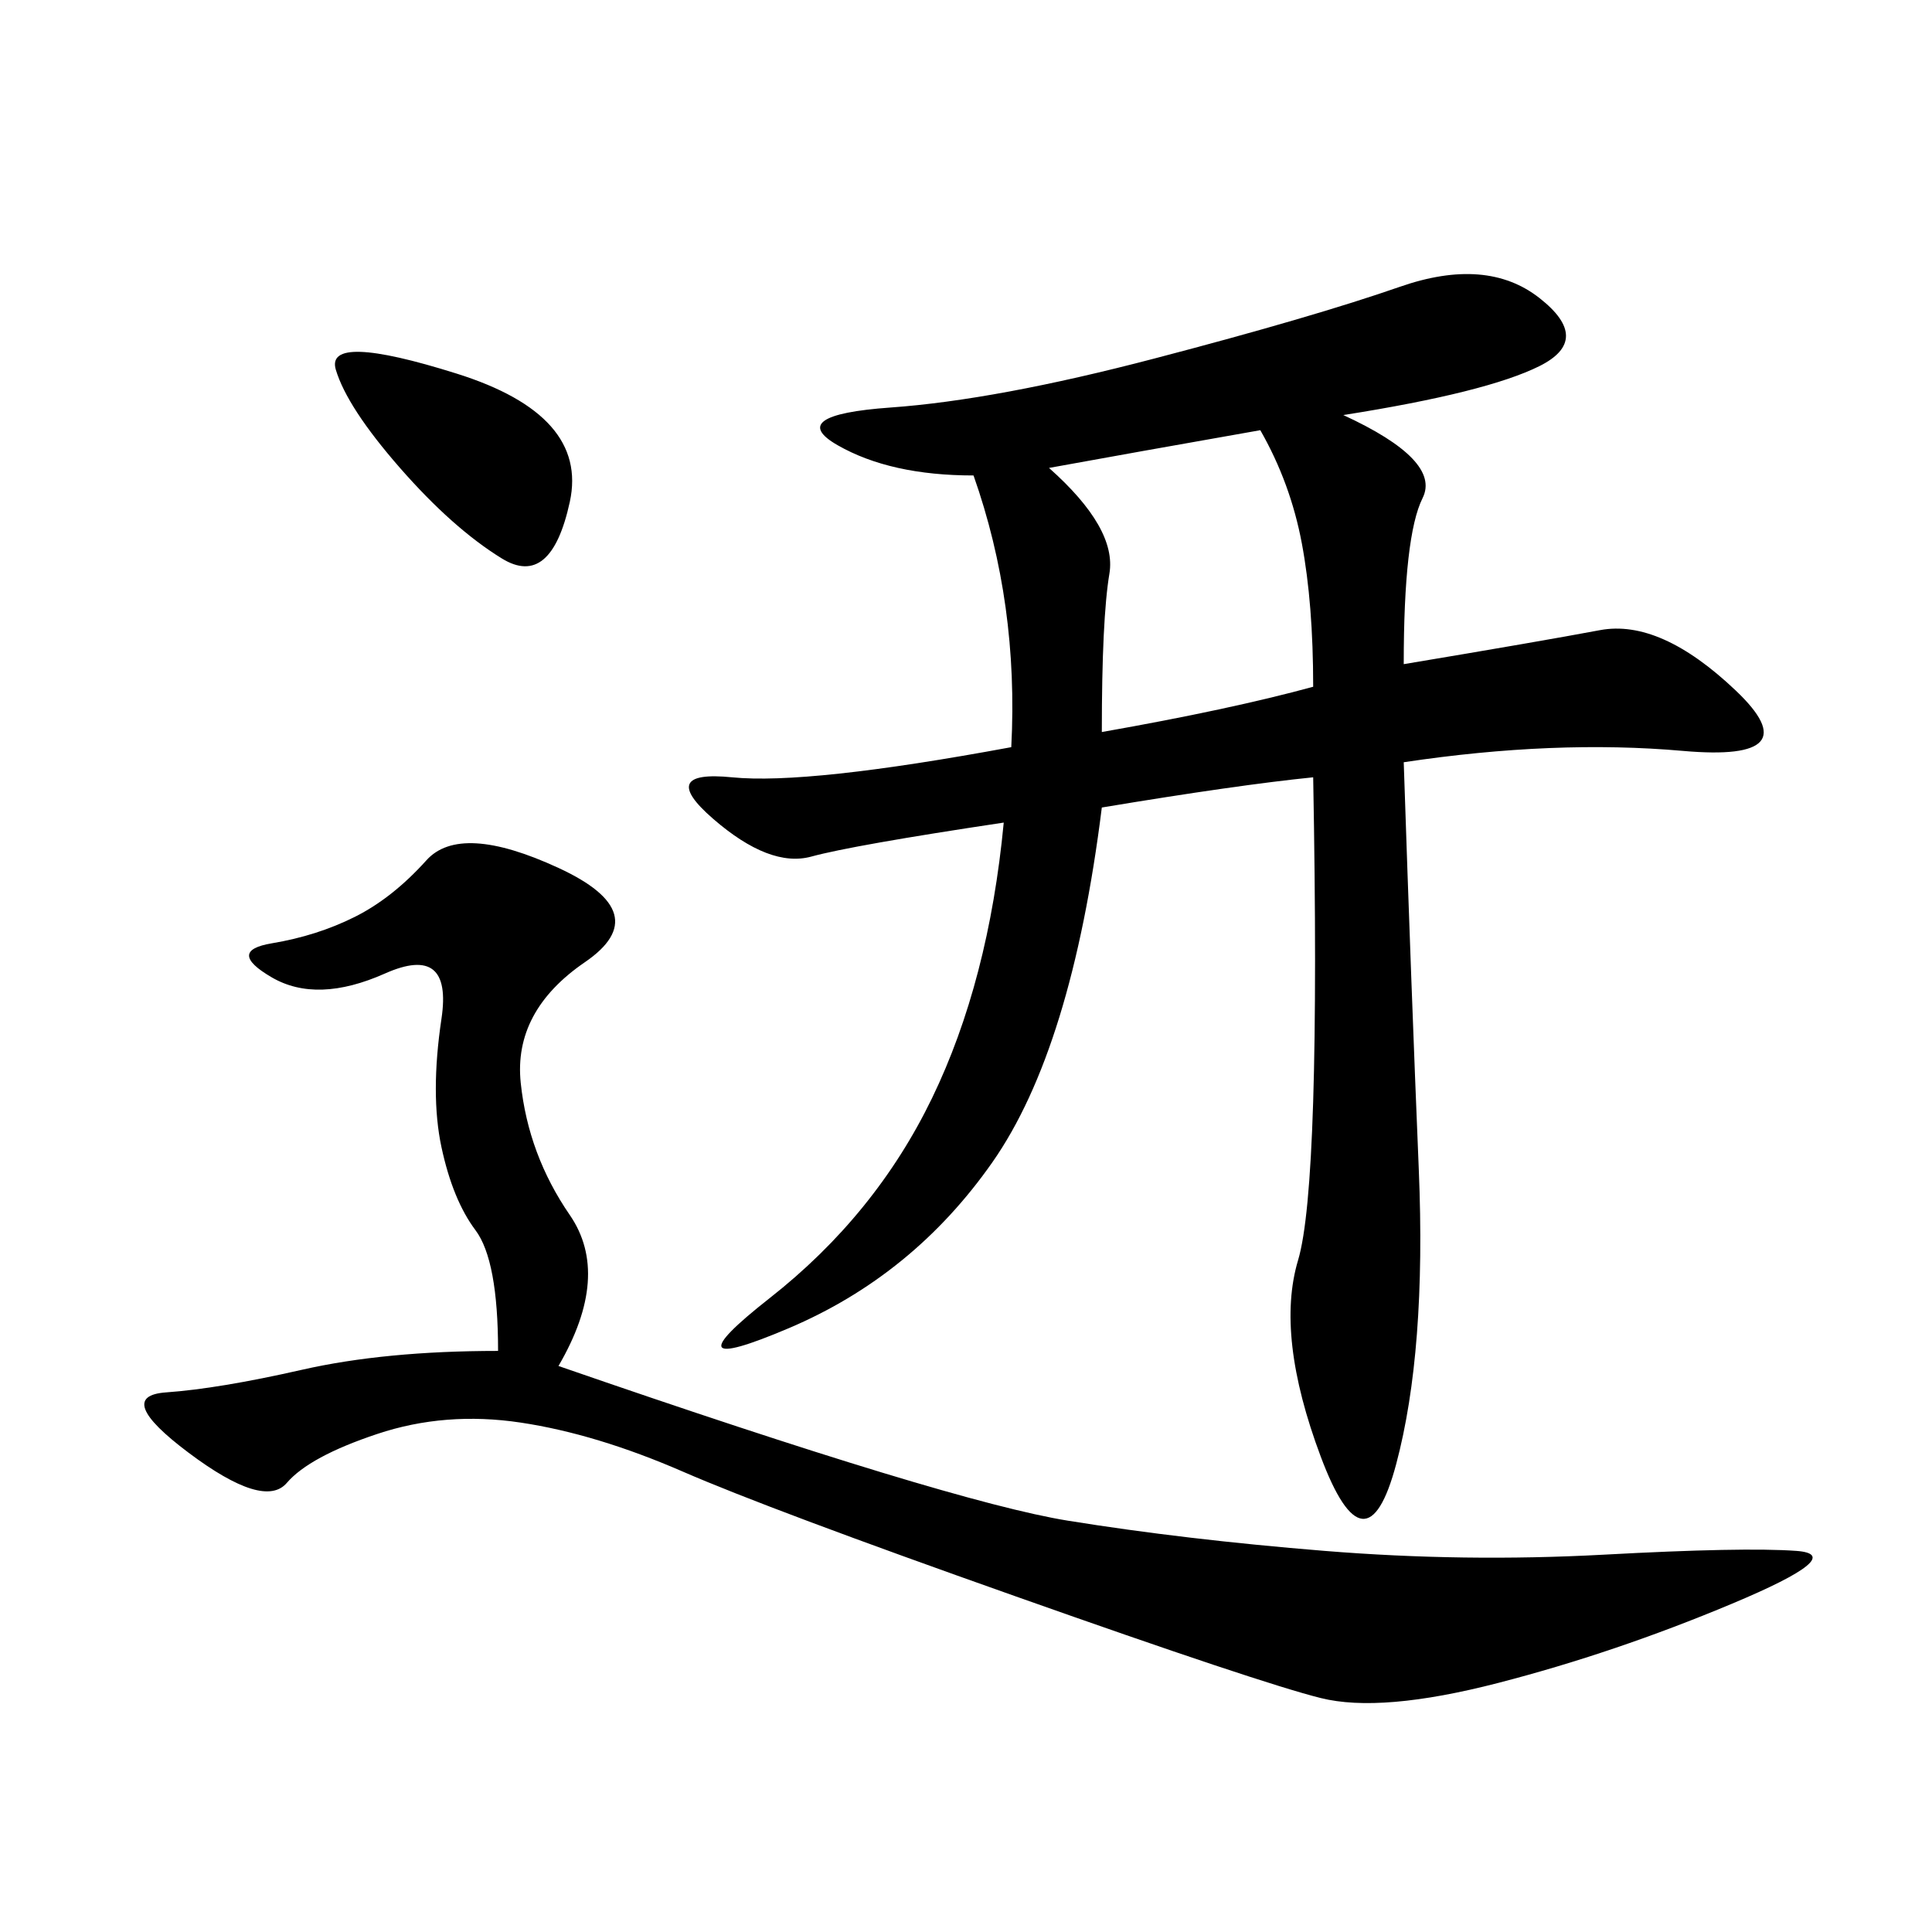 <svg xmlns="http://www.w3.org/2000/svg" xmlns:xlink="http://www.w3.org/1999/xlink" width="300" height="300"><path d="M171.09 125.39Q166.41 162.89 154.10 180.47Q141.80 198.05 122.46 206.25Q103.13 214.45 119.53 201.56Q135.94 188.67 144.73 170.51Q153.52 152.34 155.86 127.73L155.86 127.73Q132.42 131.25 125.98 133.01Q119.53 134.77 110.74 127.15Q101.95 119.53 113.67 120.70Q125.39 121.88 157.03 116.02L157.03 116.02Q158.20 93.75 151.17 73.83L151.17 73.83Q138.28 73.83 130.08 69.14Q121.88 64.45 138.28 63.28Q154.69 62.11 179.30 55.66Q203.91 49.22 217.38 44.53Q230.86 39.84 239.06 46.29Q247.27 52.73 239.06 56.84Q230.86 60.94 208.59 64.45L208.59 64.45Q223.83 71.48 220.90 77.34Q217.97 83.20 217.97 103.13L217.97 103.13Q239.06 99.61 248.44 97.85Q257.81 96.09 269.53 107.23Q281.25 118.36 261.33 116.60Q241.41 114.84 217.97 118.36L217.97 118.36Q219.14 153.52 220.31 181.64Q221.48 209.77 216.80 227.34Q212.11 244.92 205.08 226.17Q198.05 207.42 201.56 195.70Q205.08 183.98 203.91 120.70L203.91 120.70Q192.19 121.88 171.09 125.39L171.09 125.39ZM86.72 212.11Q147.66 233.20 165.82 236.13Q183.98 239.06 205.66 240.82Q227.34 242.58 249.02 241.41Q270.70 240.23 278.91 240.82Q287.11 241.41 268.95 249.02Q250.78 256.64 232.62 261.33Q214.45 266.02 205.08 263.67Q195.70 261.33 157.62 247.85Q119.53 234.38 106.05 228.52Q92.58 222.66 80.86 220.90Q69.14 219.14 58.59 222.66Q48.05 226.17 44.53 230.27Q41.02 234.38 29.30 225.59Q17.58 216.80 25.78 216.21Q33.98 215.63 46.88 212.70Q59.77 209.77 77.34 209.77L77.34 209.77Q77.34 195.70 73.83 191.02Q70.31 186.33 68.55 178.13Q66.80 169.92 68.55 158.20Q70.31 146.48 59.77 151.17Q49.22 155.86 42.19 151.76Q35.16 147.66 42.19 146.48Q49.22 145.31 55.08 142.38Q60.94 139.45 66.21 133.59Q71.48 127.73 86.72 134.77Q101.95 141.80 90.82 149.41Q79.69 157.03 80.86 168.16Q82.03 179.30 88.48 188.67Q94.92 198.05 86.72 212.11L86.72 212.11ZM203.91 106.64Q203.91 93.75 202.15 84.38Q200.39 75 195.70 66.80L195.70 66.80Q175.78 70.31 162.89 72.66L162.89 72.66Q173.44 82.03 172.27 89.06Q171.09 96.09 171.09 113.67L171.09 113.67Q191.02 110.16 203.91 106.64L203.91 106.64ZM62.11 72.66Q53.91 63.28 52.15 57.42Q50.39 51.56 70.90 58.01Q91.41 64.45 88.48 77.93Q85.55 91.41 77.93 86.72Q70.31 82.03 62.11 72.66L62.11 72.66Z"/></svg>